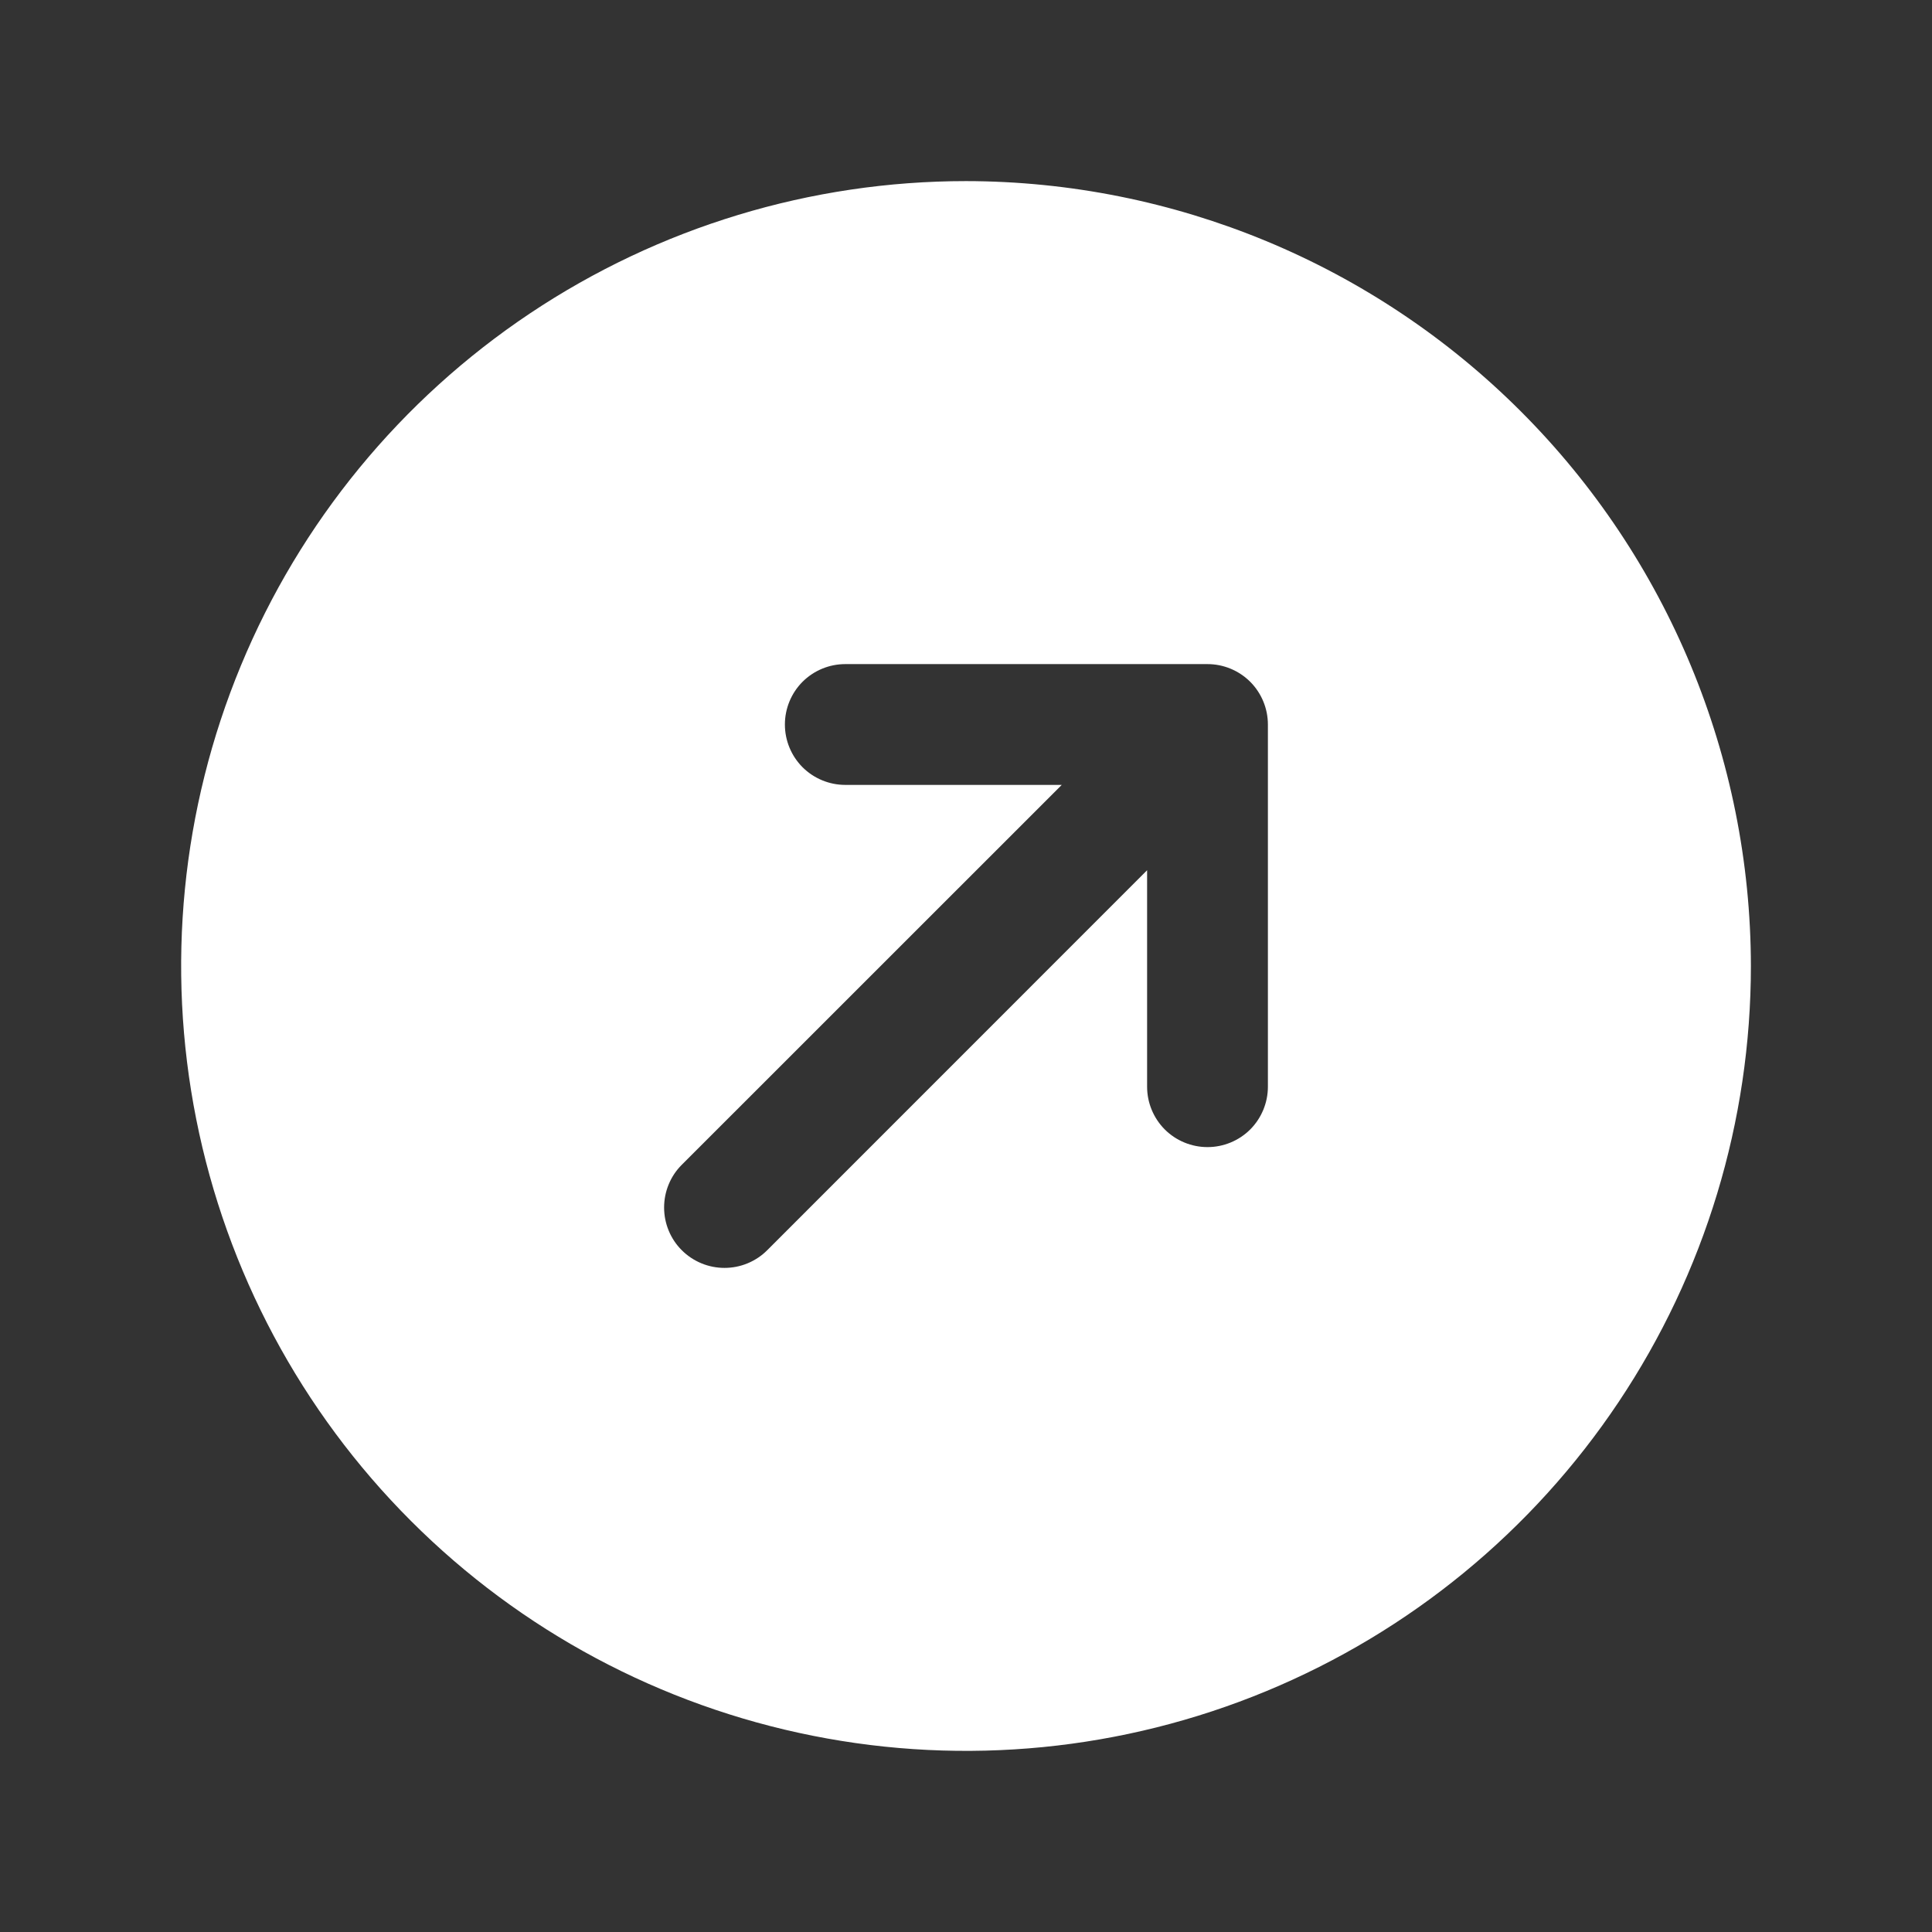<svg width="46" height="46" viewBox="0 0 46 46" fill="none" xmlns="http://www.w3.org/2000/svg">
<rect x="0" y="0" width="46" height="46" fill="#333333" stroke="none"/>
<path d="M23 4.312C19.304 4.312 15.691 5.409 12.618 7.462C9.545 9.515 7.149 12.434 5.735 15.849C4.321 19.263 3.951 23.021 4.672 26.646C5.393 30.271 7.172 33.601 9.786 36.214C12.399 38.828 15.729 40.607 19.354 41.328C22.979 42.05 26.737 41.679 30.151 40.265C33.566 38.851 36.485 36.455 38.538 33.382C40.592 30.309 41.688 26.696 41.688 23C41.682 18.045 39.712 13.295 36.208 9.792C32.705 6.288 27.955 4.318 23 4.312ZM30.188 25.875C30.188 26.256 30.036 26.622 29.767 26.892C29.497 27.161 29.131 27.312 28.75 27.312C28.369 27.312 28.003 27.161 27.733 26.892C27.464 26.622 27.312 26.256 27.312 25.875V20.72L18.267 29.767C18.134 29.901 17.975 30.006 17.8 30.079C17.626 30.151 17.439 30.188 17.25 30.188C17.061 30.188 16.874 30.151 16.7 30.079C16.525 30.006 16.366 29.901 16.233 29.767C16.099 29.634 15.993 29.475 15.921 29.3C15.849 29.126 15.812 28.939 15.812 28.75C15.812 28.561 15.849 28.374 15.921 28.2C15.993 28.025 16.099 27.866 16.233 27.733L25.28 18.688H20.125C19.744 18.688 19.378 18.536 19.108 18.267C18.839 17.997 18.688 17.631 18.688 17.25C18.688 16.869 18.839 16.503 19.108 16.233C19.378 15.964 19.744 15.812 20.125 15.812H28.75C29.131 15.812 29.497 15.964 29.767 16.233C30.036 16.503 30.188 16.869 30.188 17.25V25.875Z" fill="white"/>
</svg>

